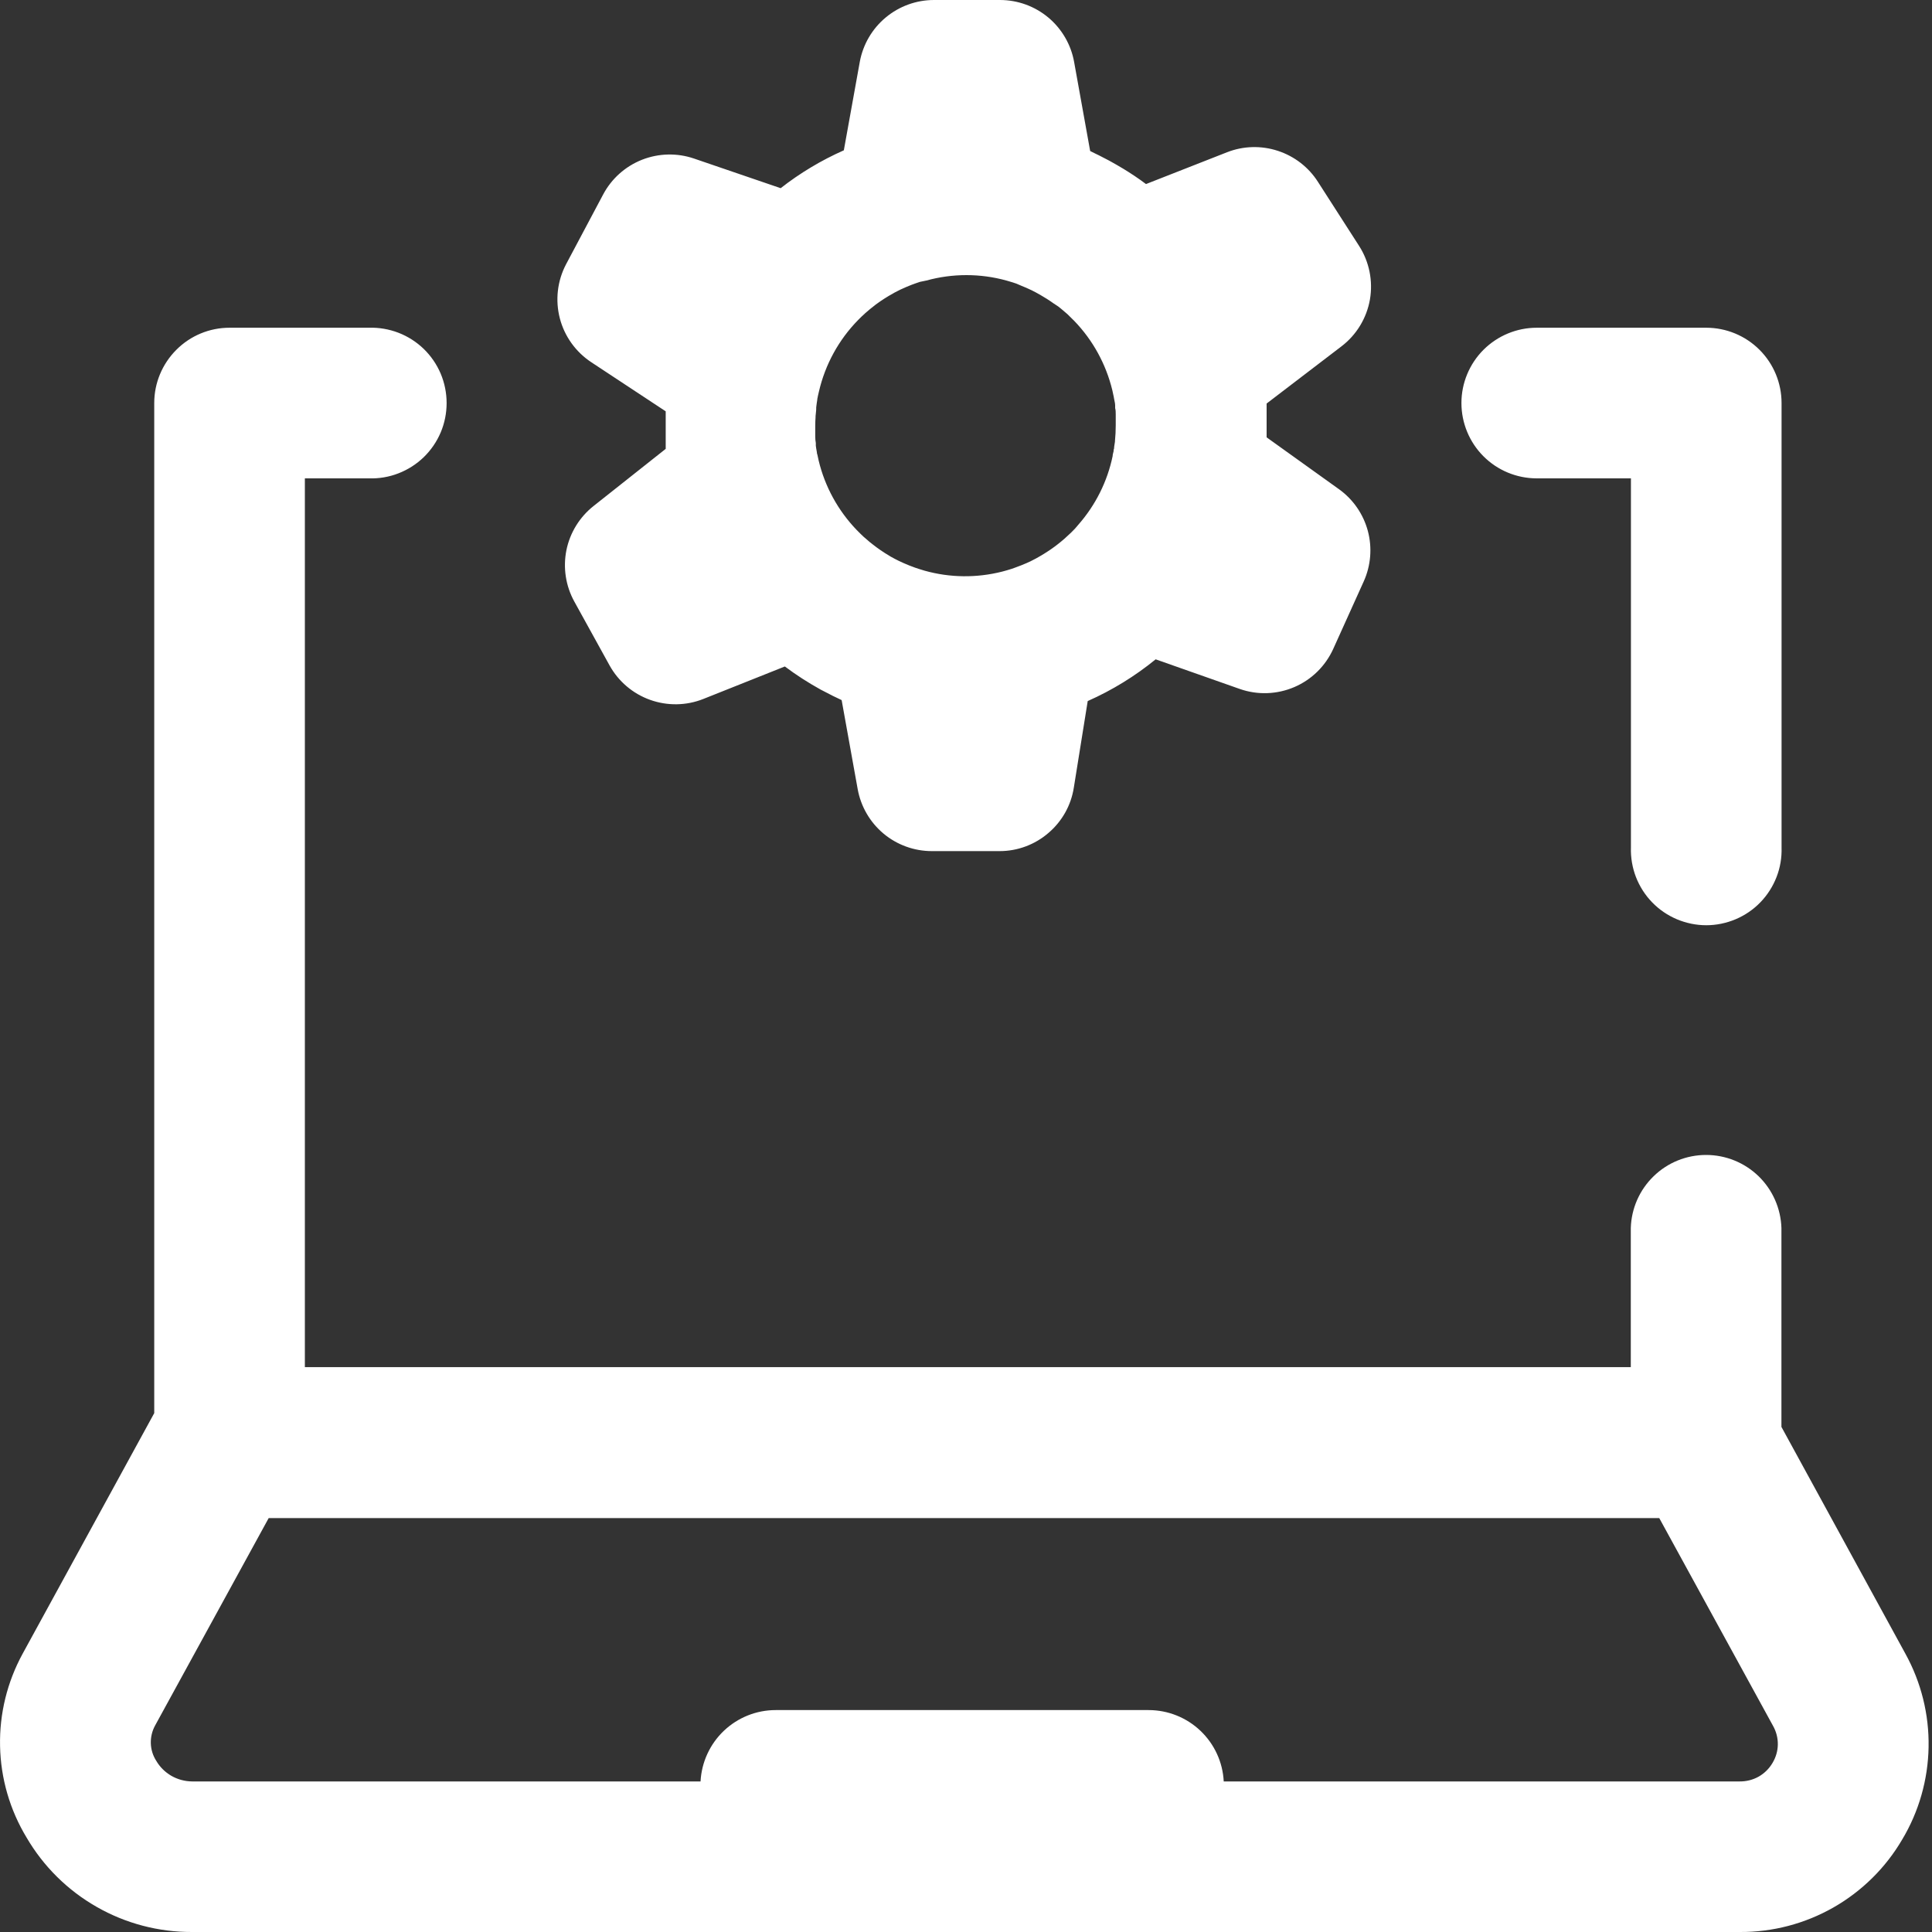 <svg width="30" height="30" viewBox="0 0 30 30" fill="none" xmlns="http://www.w3.org/2000/svg">
<rect x="0" y="0" width="30" height="30" fill="#333333" stroke="none"/>
<path d="M22.693 6.258C22.693 5.948 22.817 5.65 23.036 5.431C23.256 5.212 23.553 5.089 23.863 5.089H26.494C26.804 5.089 27.102 5.212 27.321 5.431C27.541 5.65 27.664 5.948 27.664 6.258V13.16C27.669 13.317 27.643 13.473 27.586 13.619C27.529 13.765 27.444 13.899 27.335 14.011C27.226 14.124 27.095 14.213 26.951 14.274C26.806 14.335 26.651 14.367 26.495 14.367C26.338 14.367 26.183 14.335 26.038 14.274C25.894 14.213 25.763 14.124 25.654 14.011C25.545 13.899 25.46 13.765 25.403 13.619C25.347 13.473 25.32 13.317 25.325 13.16V7.428H23.86C23.55 7.427 23.253 7.304 23.034 7.084C22.816 6.865 22.693 6.568 22.693 6.258ZM29.536 28.566C29.279 29.005 28.91 29.368 28.468 29.62C28.025 29.872 27.525 30.003 27.016 30H2.982C2.463 30.002 1.952 29.868 1.501 29.61C1.05 29.353 0.675 28.982 0.413 28.534C0.153 28.104 0.011 27.614 0.001 27.113C-0.01 26.611 0.112 26.116 0.353 25.676L2.395 21.943V6.258C2.395 5.948 2.519 5.651 2.738 5.432C2.957 5.212 3.254 5.089 3.564 5.089H5.728C5.885 5.084 6.041 5.111 6.187 5.167C6.334 5.224 6.467 5.309 6.58 5.418C6.692 5.527 6.782 5.658 6.843 5.802C6.904 5.947 6.935 6.102 6.935 6.259C6.935 6.415 6.904 6.571 6.843 6.715C6.782 6.859 6.692 6.99 6.58 7.099C6.467 7.208 6.334 7.293 6.187 7.35C6.041 7.407 5.885 7.433 5.728 7.428H4.734V21.229H25.323V19.068C25.332 18.764 25.459 18.476 25.678 18.264C25.896 18.052 26.188 17.934 26.492 17.934C26.796 17.934 27.088 18.052 27.307 18.264C27.525 18.476 27.652 18.764 27.662 19.068V22.157L29.586 25.677C29.831 26.121 29.956 26.621 29.947 27.128C29.938 27.635 29.797 28.131 29.536 28.566ZM27.531 26.798L25.765 23.573H4.172L2.406 26.798C2.361 26.882 2.339 26.976 2.342 27.072C2.345 27.167 2.374 27.26 2.425 27.34C2.482 27.438 2.563 27.518 2.661 27.575C2.759 27.631 2.87 27.661 2.982 27.662H10.878C10.894 27.363 11.024 27.081 11.241 26.875C11.458 26.669 11.746 26.554 12.045 26.554H17.835C18.135 26.554 18.423 26.669 18.64 26.875C18.857 27.081 18.987 27.363 19.002 27.662H27.016C27.118 27.663 27.22 27.637 27.309 27.587C27.398 27.536 27.472 27.463 27.524 27.374C27.576 27.287 27.605 27.188 27.606 27.087C27.607 26.985 27.581 26.886 27.531 26.798ZM8.789 4.105L9.365 3.021C9.495 2.775 9.709 2.584 9.968 2.481C10.227 2.379 10.514 2.372 10.777 2.462L12.122 2.922C12.424 2.686 12.753 2.489 13.103 2.334L13.351 0.959C13.401 0.69 13.543 0.446 13.754 0.271C13.964 0.096 14.229 -0 14.503 2.15747e-07H15.527C15.802 -1.92328e-05 16.067 0.096 16.278 0.272C16.488 0.448 16.631 0.693 16.679 0.963L16.928 2.345L16.996 2.379L17.066 2.413L17.213 2.489L17.262 2.516C17.316 2.546 17.37 2.577 17.423 2.609L17.437 2.617C17.56 2.692 17.68 2.771 17.795 2.858L19.054 2.364C19.306 2.265 19.585 2.258 19.842 2.342C20.099 2.426 20.32 2.596 20.465 2.824L21.103 3.817C21.262 4.064 21.322 4.362 21.272 4.652C21.221 4.941 21.063 5.201 20.829 5.379L19.668 6.266C19.668 6.288 19.668 6.31 19.668 6.333C19.668 6.356 19.668 6.379 19.668 6.402C19.668 6.473 19.668 6.544 19.668 6.615C19.668 6.686 19.668 6.73 19.668 6.791L20.794 7.598C21.012 7.755 21.17 7.984 21.24 8.245C21.309 8.505 21.287 8.782 21.176 9.028L20.703 10.075C20.582 10.342 20.367 10.554 20.098 10.669C19.829 10.784 19.527 10.795 19.251 10.698L17.945 10.238C17.624 10.5 17.269 10.718 16.89 10.886L16.674 12.232C16.631 12.506 16.491 12.755 16.279 12.935C16.069 13.116 15.8 13.216 15.523 13.216H14.47C14.195 13.216 13.93 13.12 13.719 12.944C13.509 12.768 13.367 12.524 13.318 12.253L13.069 10.871L12.998 10.837L12.933 10.806C12.88 10.78 12.83 10.754 12.778 10.726L12.743 10.708C12.55 10.601 12.364 10.482 12.187 10.349L10.92 10.854C10.655 10.959 10.362 10.963 10.094 10.867C9.826 10.771 9.603 10.581 9.465 10.332L8.917 9.339C8.784 9.097 8.741 8.815 8.795 8.544C8.85 8.273 8.999 8.03 9.216 7.858L10.337 6.97C10.337 6.946 10.337 6.92 10.337 6.895C10.337 6.87 10.337 6.848 10.337 6.824C10.337 6.752 10.337 6.681 10.337 6.609C10.337 6.538 10.337 6.462 10.337 6.387L9.185 5.627C8.942 5.468 8.766 5.224 8.693 4.943C8.62 4.661 8.654 4.363 8.789 4.105ZM12.659 6.609C12.659 6.654 12.659 6.699 12.659 6.744C12.659 6.757 12.659 6.768 12.659 6.781C12.659 6.813 12.662 6.846 12.668 6.879C12.668 6.893 12.668 6.907 12.668 6.92C12.668 6.934 12.678 6.983 12.683 7.014C12.689 7.045 12.683 7.041 12.691 7.055C12.697 7.087 12.705 7.118 12.712 7.151C12.809 7.556 13.013 7.928 13.302 8.229L13.365 8.292L13.409 8.334C13.44 8.362 13.471 8.389 13.503 8.415L13.556 8.457L13.614 8.501L13.673 8.543L13.741 8.588L13.834 8.645L13.893 8.677L13.958 8.71L14.032 8.744L14.12 8.781L14.205 8.813L14.261 8.832L14.359 8.862C14.752 8.972 15.166 8.976 15.561 8.876C15.61 8.863 15.657 8.85 15.706 8.834L15.757 8.816L15.858 8.778L15.942 8.743L16.019 8.707L16.09 8.67L16.155 8.633C16.192 8.612 16.228 8.589 16.262 8.567L16.319 8.529L16.383 8.483C16.416 8.458 16.45 8.432 16.482 8.405L16.529 8.365C16.559 8.338 16.588 8.312 16.617 8.284L16.64 8.262C16.677 8.227 16.711 8.189 16.745 8.147C17.011 7.844 17.195 7.477 17.277 7.082C17.277 7.057 17.286 7.033 17.291 7.01C17.295 6.987 17.291 6.981 17.299 6.966C17.299 6.931 17.309 6.895 17.313 6.859C17.313 6.859 17.313 6.852 17.313 6.849C17.321 6.769 17.325 6.688 17.325 6.607C17.325 6.562 17.325 6.517 17.325 6.472C17.325 6.46 17.325 6.448 17.325 6.435C17.325 6.402 17.325 6.37 17.316 6.337C17.316 6.324 17.316 6.31 17.316 6.296C17.316 6.264 17.307 6.233 17.301 6.2L17.294 6.161C17.287 6.127 17.28 6.093 17.272 6.059C17.174 5.655 16.971 5.284 16.683 4.985L16.605 4.908L16.577 4.88C16.543 4.85 16.51 4.822 16.475 4.793L16.431 4.758L16.358 4.71L16.308 4.675C16.274 4.652 16.239 4.63 16.203 4.609L16.148 4.576L16.081 4.539L16.021 4.508L15.936 4.469L15.859 4.437L15.782 4.404L15.725 4.385L15.627 4.356C15.221 4.244 14.791 4.244 14.385 4.356L14.284 4.377L14.214 4.401L14.154 4.423C14.104 4.442 14.056 4.463 14.008 4.485L13.979 4.498L13.889 4.544L13.869 4.556C13.775 4.607 13.686 4.665 13.6 4.728L13.59 4.736C13.536 4.777 13.484 4.82 13.434 4.864L13.421 4.877C13.395 4.899 13.371 4.923 13.348 4.946L13.326 4.968C13.024 5.275 12.813 5.661 12.716 6.081C12.706 6.121 12.698 6.159 12.691 6.196V6.204C12.684 6.244 12.679 6.286 12.674 6.326V6.347C12.674 6.386 12.666 6.424 12.664 6.462C12.664 6.462 12.664 6.472 12.664 6.478C12.661 6.523 12.659 6.566 12.659 6.609Z" fill="white"/>
</svg>
